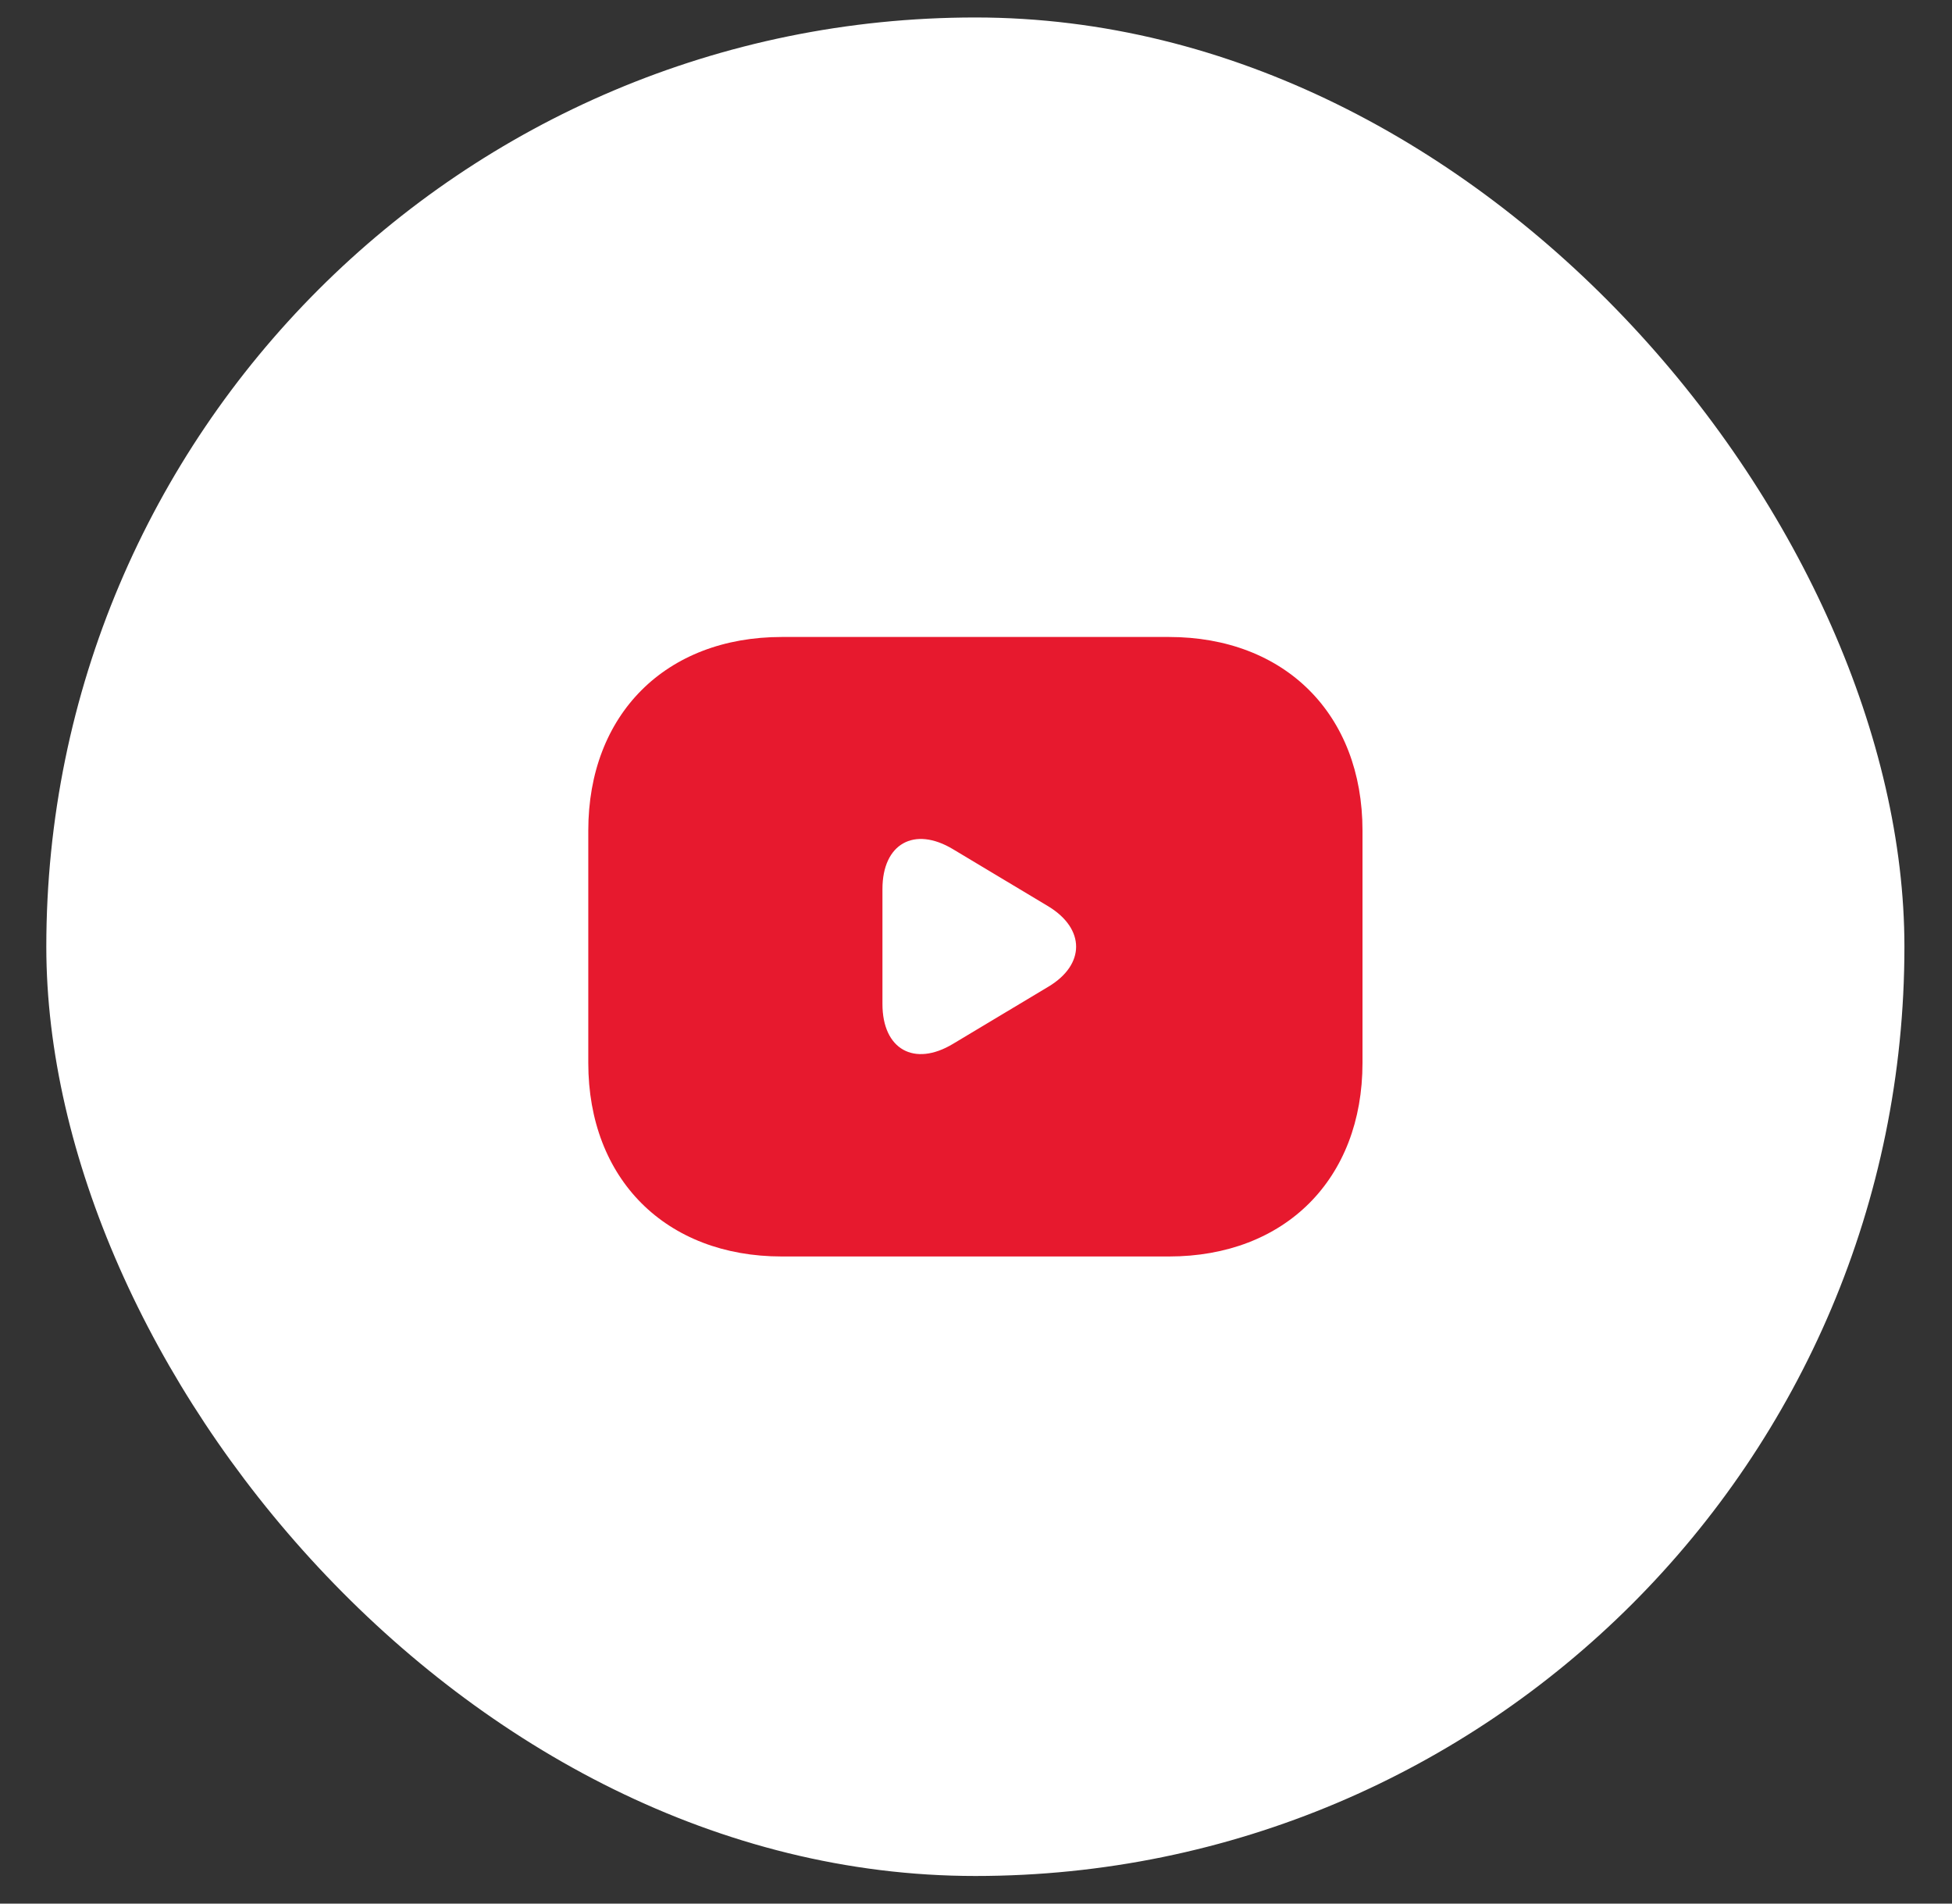 <svg width="40" height="39" viewBox="0 0 40 39" fill="none" xmlns="http://www.w3.org/2000/svg">
<rect x="0" y="0" width="40" height="39" fill="#333333" stroke="none"/>
<rect x="0.949" y="0.358" width="38.076" height="38.076" rx="19.038" fill="white"/>
<path d="M23.953 13.05H16.021C13.641 13.05 12.055 14.636 12.055 17.016V21.776C12.055 24.155 13.641 25.742 16.021 25.742H23.953C26.333 25.742 27.92 24.155 27.92 21.776V17.016C27.92 14.636 26.333 13.05 23.953 13.05ZM21.486 20.213L19.527 21.387C18.734 21.863 18.083 21.498 18.083 20.57V18.214C18.083 17.286 18.734 16.921 19.527 17.397L21.486 18.571C22.24 19.031 22.24 19.761 21.486 20.213Z" fill="#E7192E"/>
</svg>
